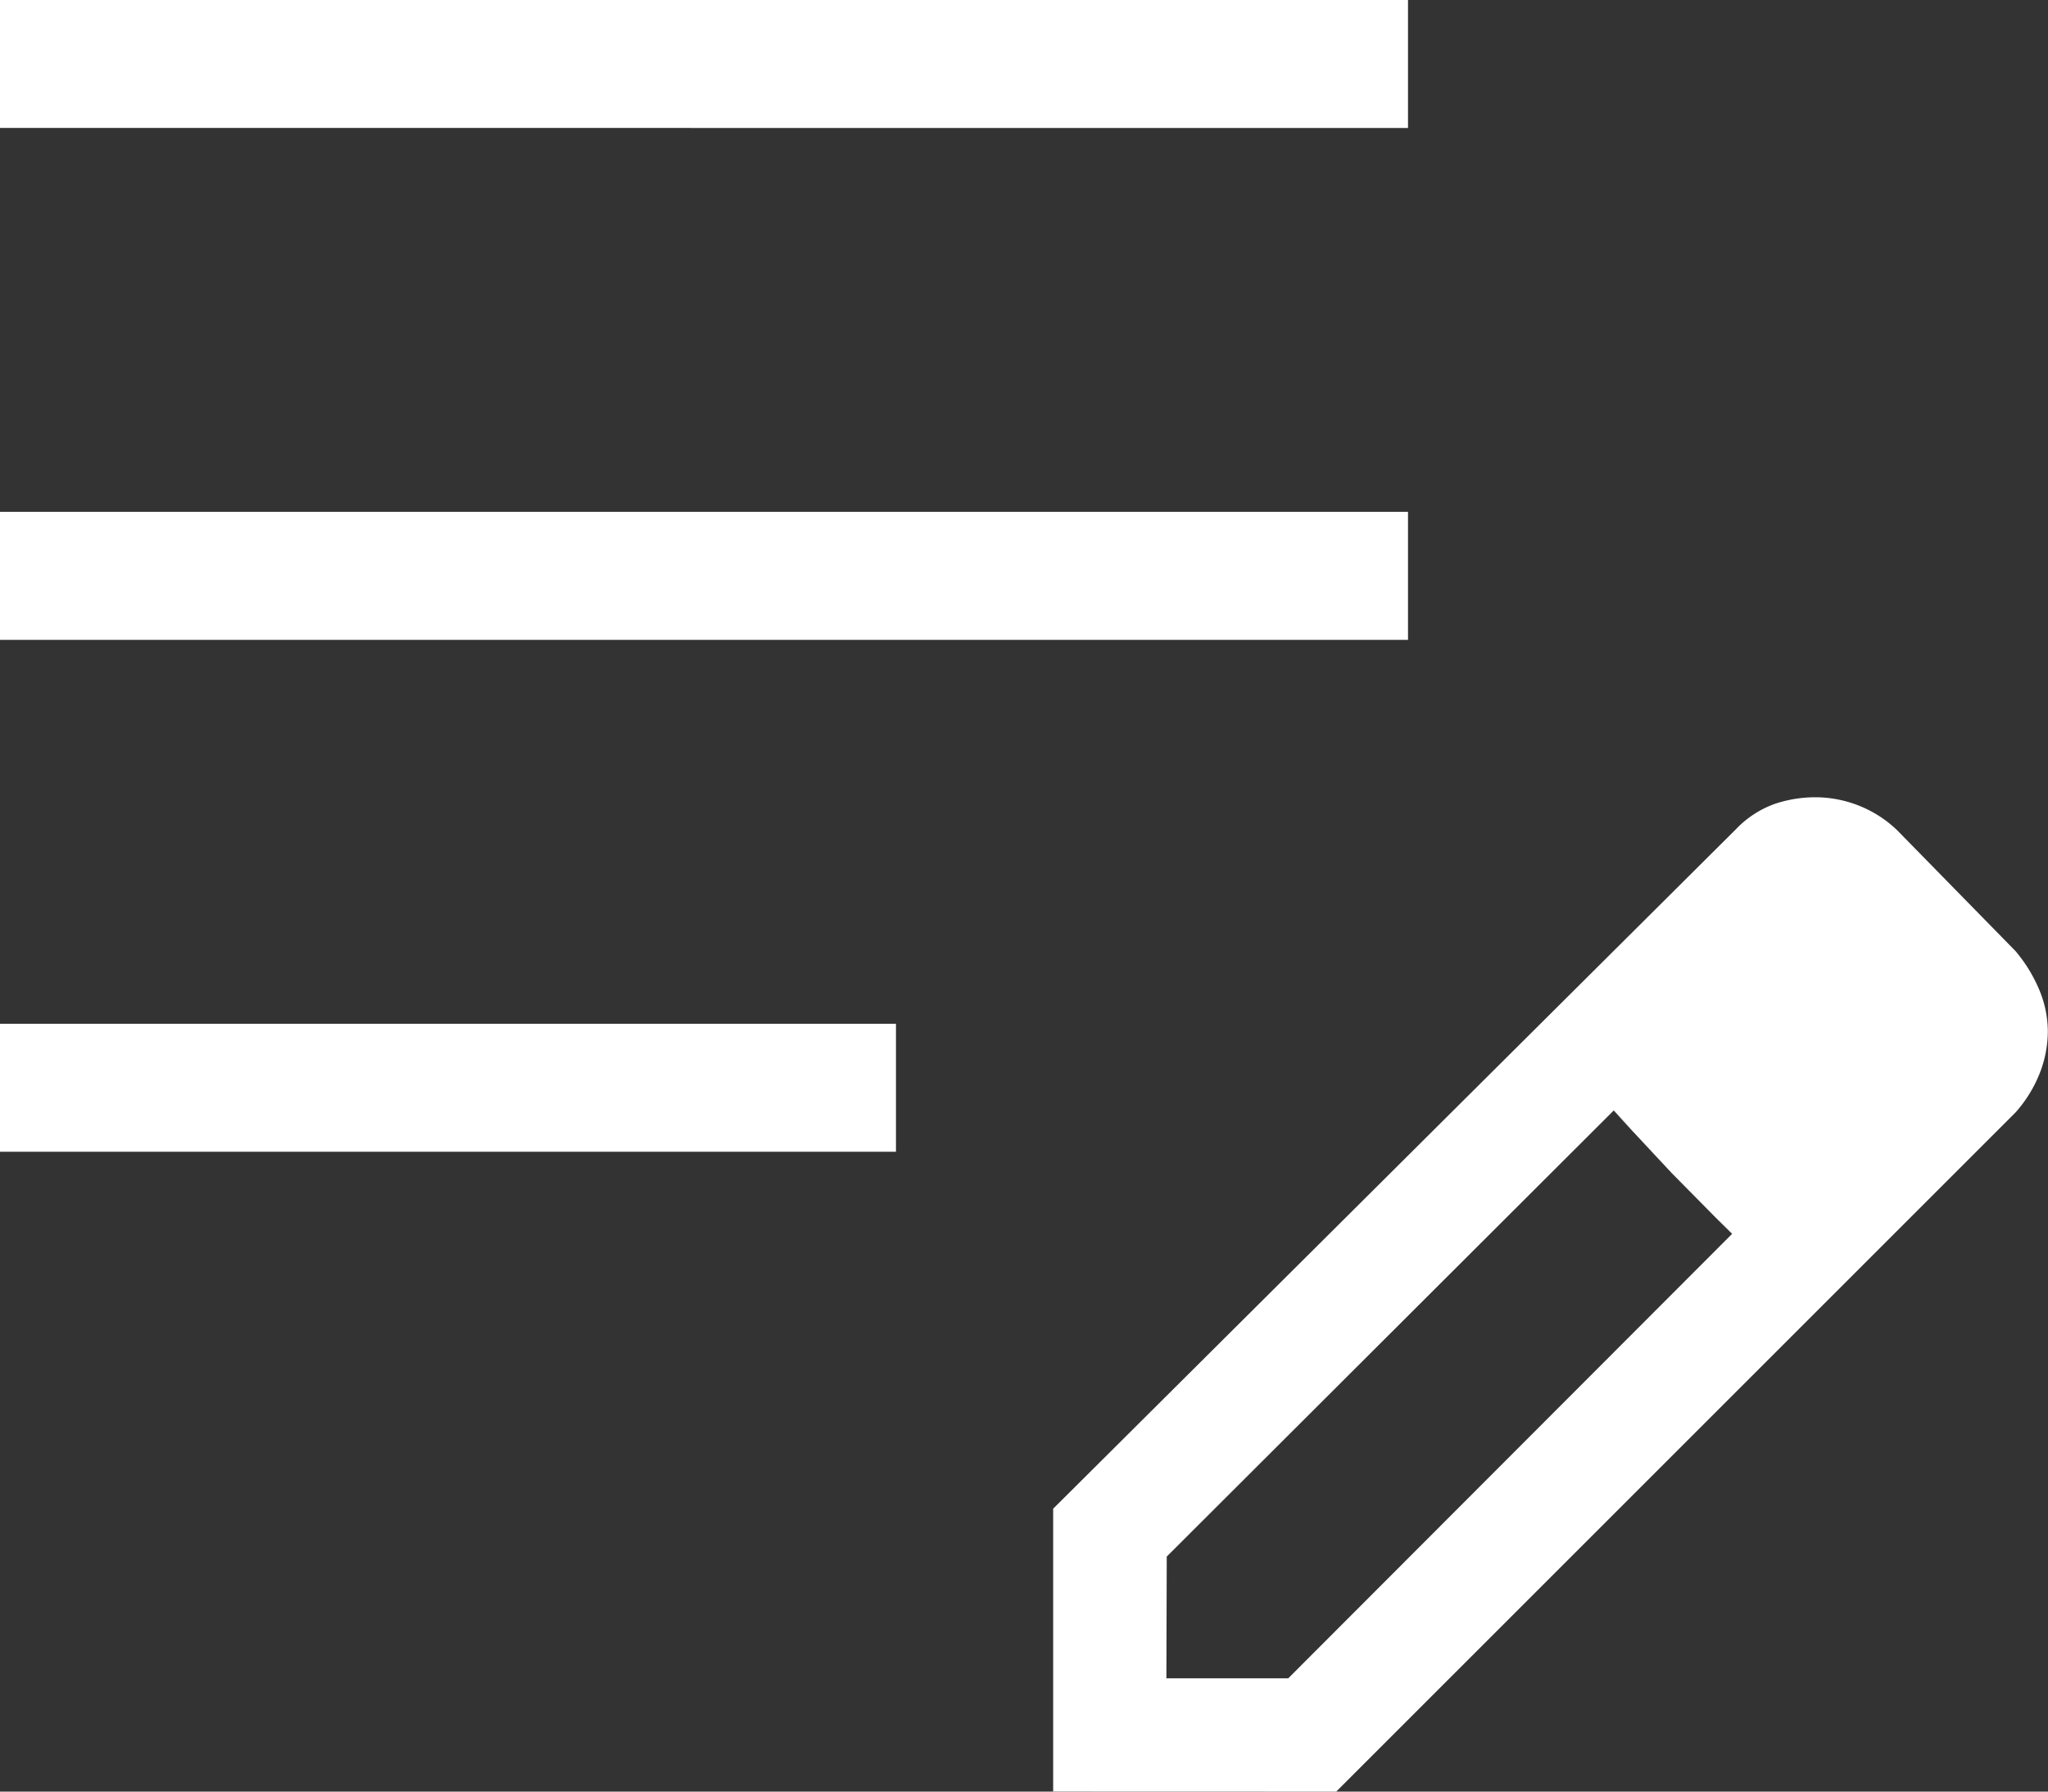 <?xml version="1.0" encoding="UTF-8"?>
<svg xmlns="http://www.w3.org/2000/svg" width="23.53" height="20.589" viewBox="0 0 23.53 20.589">
  <rect x="0" y="0" width="23.53" height="20.589" fill="#333333" stroke="none"/>
  <path id="edit_note_FILL0_wght200_GRAD0_opsz24" d="M200-746.764v-1.471h10.294v1.471Zm0-5.883v-1.471h16.177v1.471Zm0-5.883V-760h16.177v1.471Zm12.1,19.118v-3.25l7.842-7.806a1.157,1.157,0,0,1,.449-.294,1.472,1.472,0,0,1,.463-.076,1.361,1.361,0,0,1,.5.095,1.351,1.351,0,0,1,.443.284l1.36,1.389a1.712,1.712,0,0,1,.276.453,1.246,1.246,0,0,1,.095.469,1.332,1.332,0,0,1-.09.474,1.516,1.516,0,0,1-.28.457l-7.806,7.806Zm10.125-8.736-1.36-1.389Zm-8.824,7.435h1.4l5.1-5.108-.69-.7-.67-.718-5.136,5.127Zm5.806-5.806-.67-.718,1.36,1.417Z" transform="translate(-200 760)" fill="#fff"></path>
</svg>
